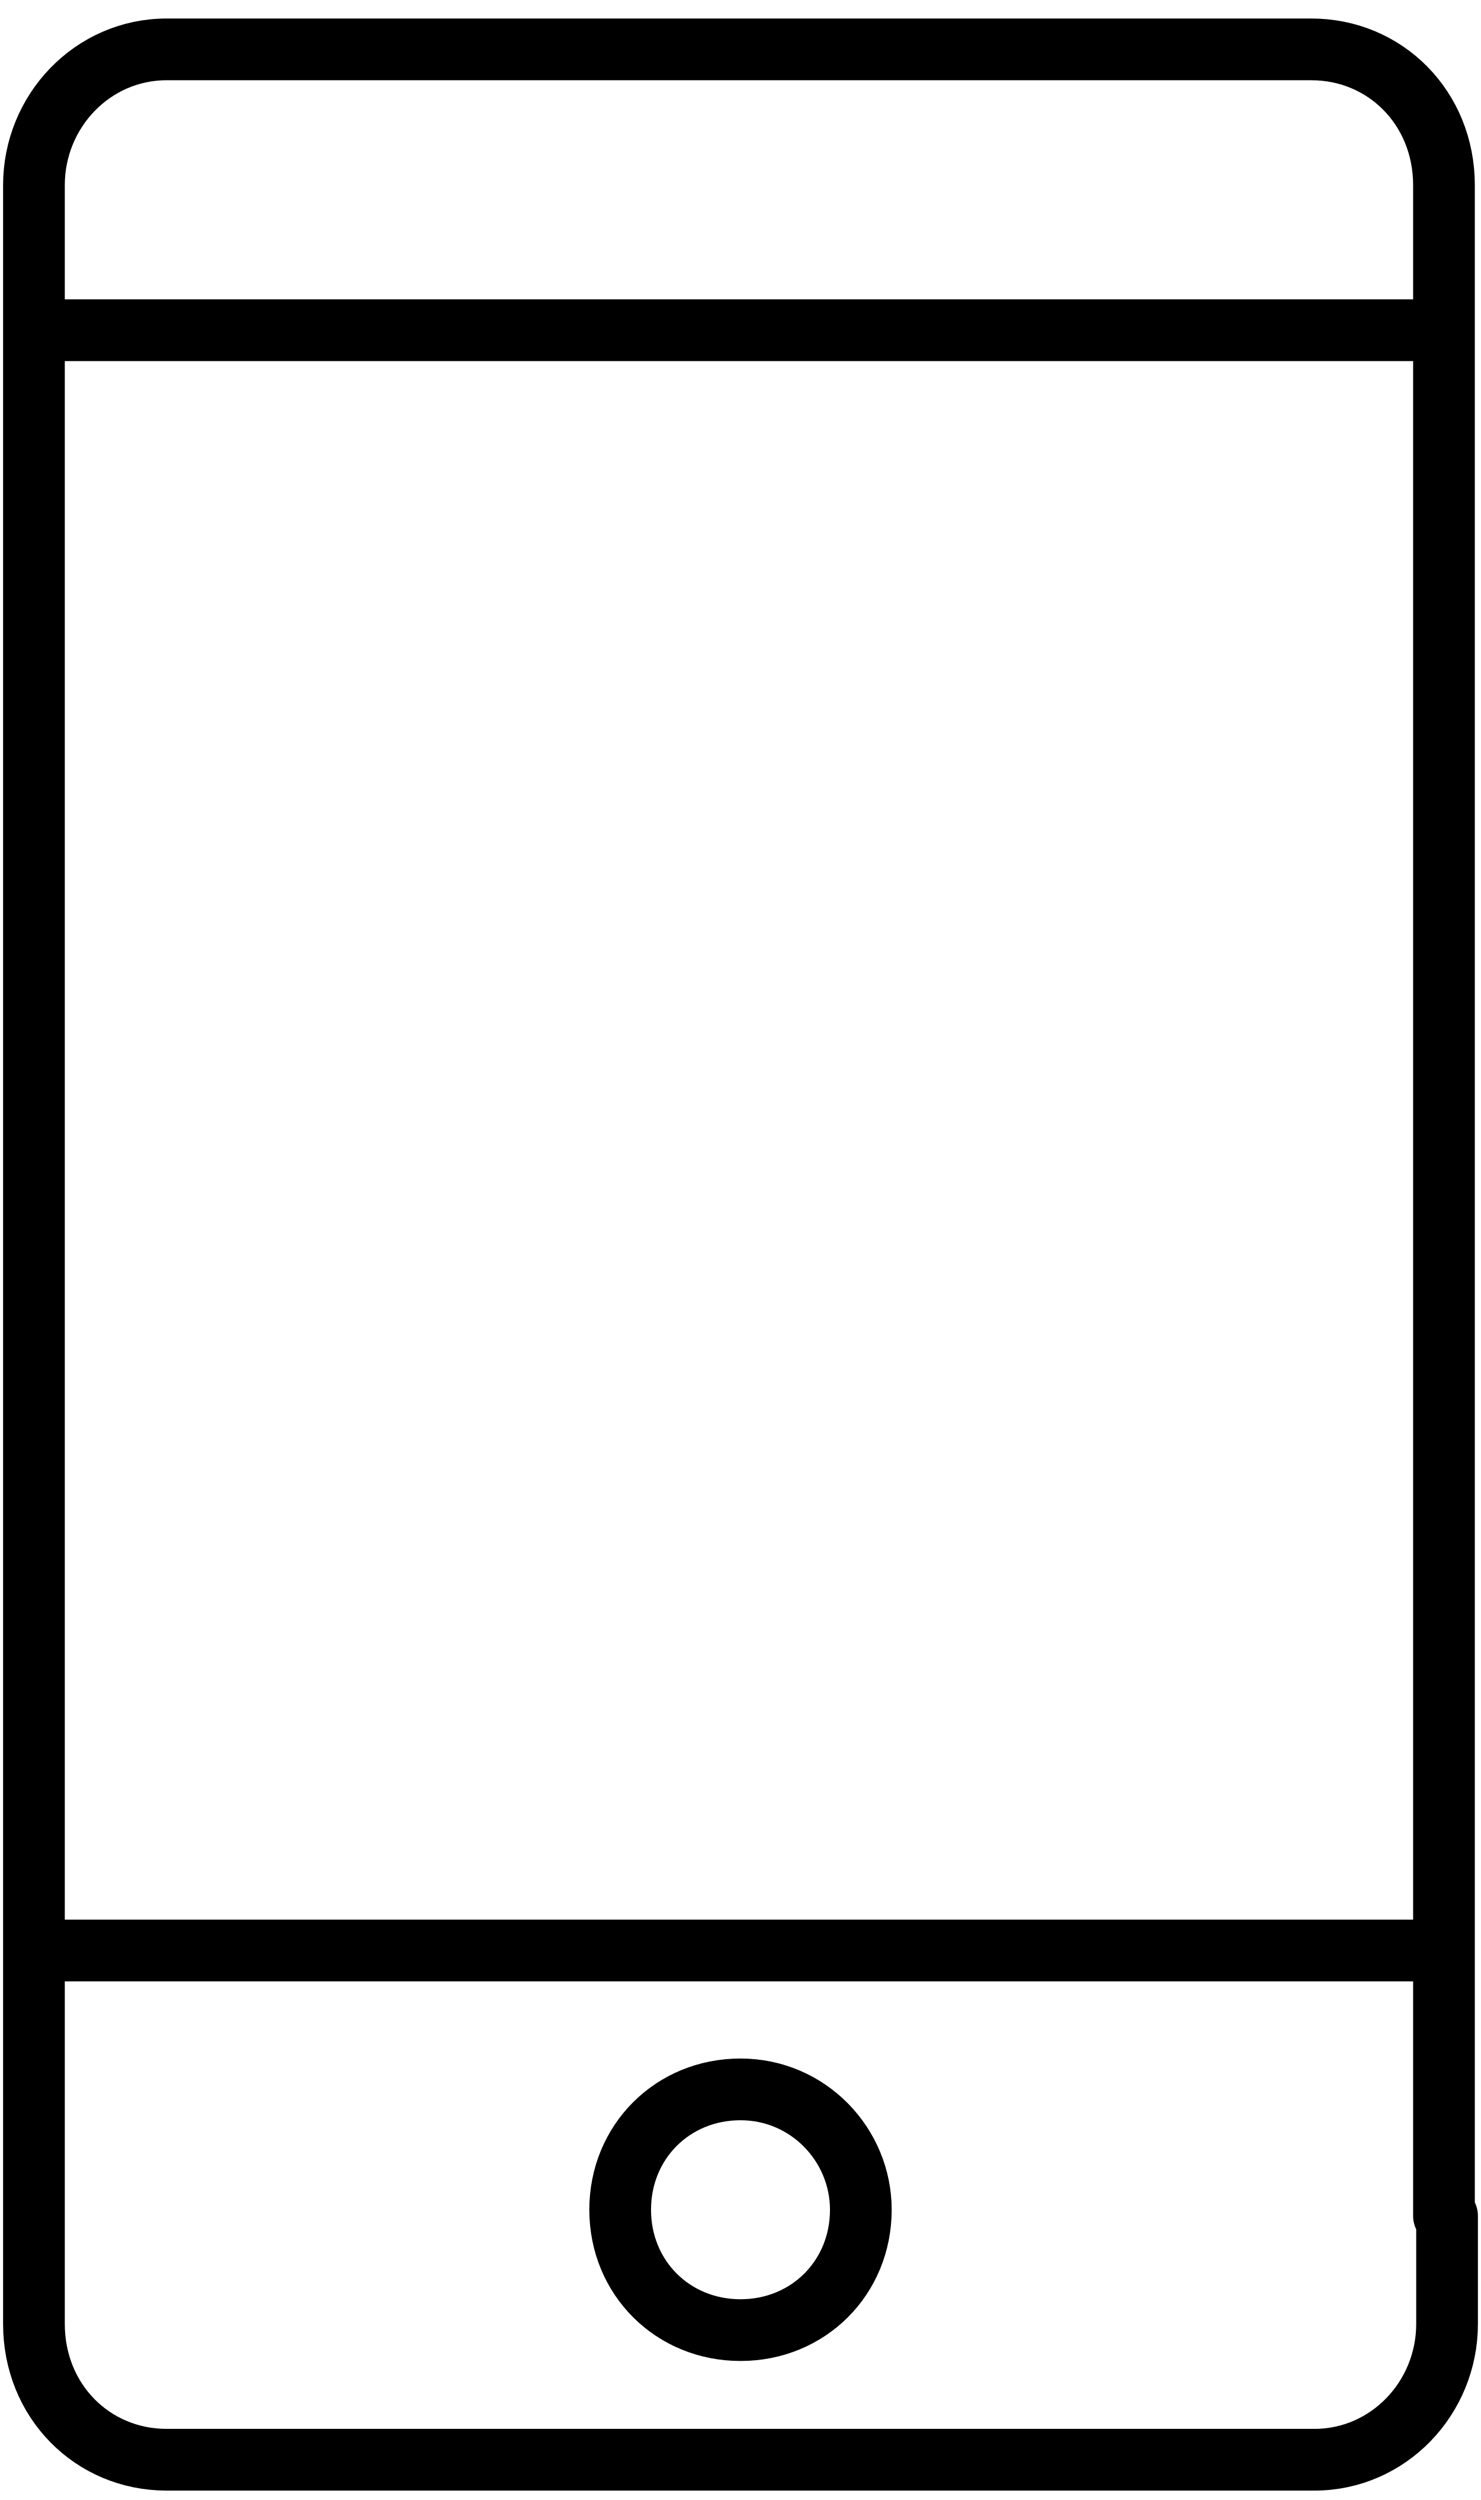 <?xml version="1.0" encoding="utf-8"?>
<!-- Generator: Adobe Illustrator 27.9.0, SVG Export Plug-In . SVG Version: 6.00 Build 0)  -->
<svg width="48" height="81" version="1.1" id="Layer_1" xmlns="http://www.w3.org/2000/svg" xmlns:xlink="http://www.w3.org/1999/xlink" x="0px" y="0px"
	 viewBox="0 0 48 81" style="enable-background:new 0 0 48 81;" xml:space="preserve">
<style type="text/css">
	.st0{fill:none;stroke:#000000;stroke-width:2;stroke-linecap:round;stroke-linejoin:round;}
</style>
<g id="Group_29">
	<path id="Vector_00000098223456848503687740000007102425129312762523_" class="st0" d="M46.9,71.8v3.5c0,2.4-1.9,4.4-4.3,4.4H5.4
		c-2.4,0-4.3-1.9-4.3-4.4V6c0-2.4,1.9-4.4,4.3-4.4h37.1c2.4,0,4.3,1.9,4.3,4.4v9.1V71.8z"/>
	<path id="Vector_2" class="st0" d="M1.6,10.7h44.9"/>
	<path id="Vector_3" class="st0" d="M46.5,63.2H1.6"/>
	<path id="Vector_4" class="st0" d="M27.9,71.6c0,2.2-1.7,3.9-3.9,3.9s-3.9-1.7-3.9-3.9s1.7-3.9,3.9-3.9S27.9,69.5,27.9,71.6z"/>
</g>
</svg>
